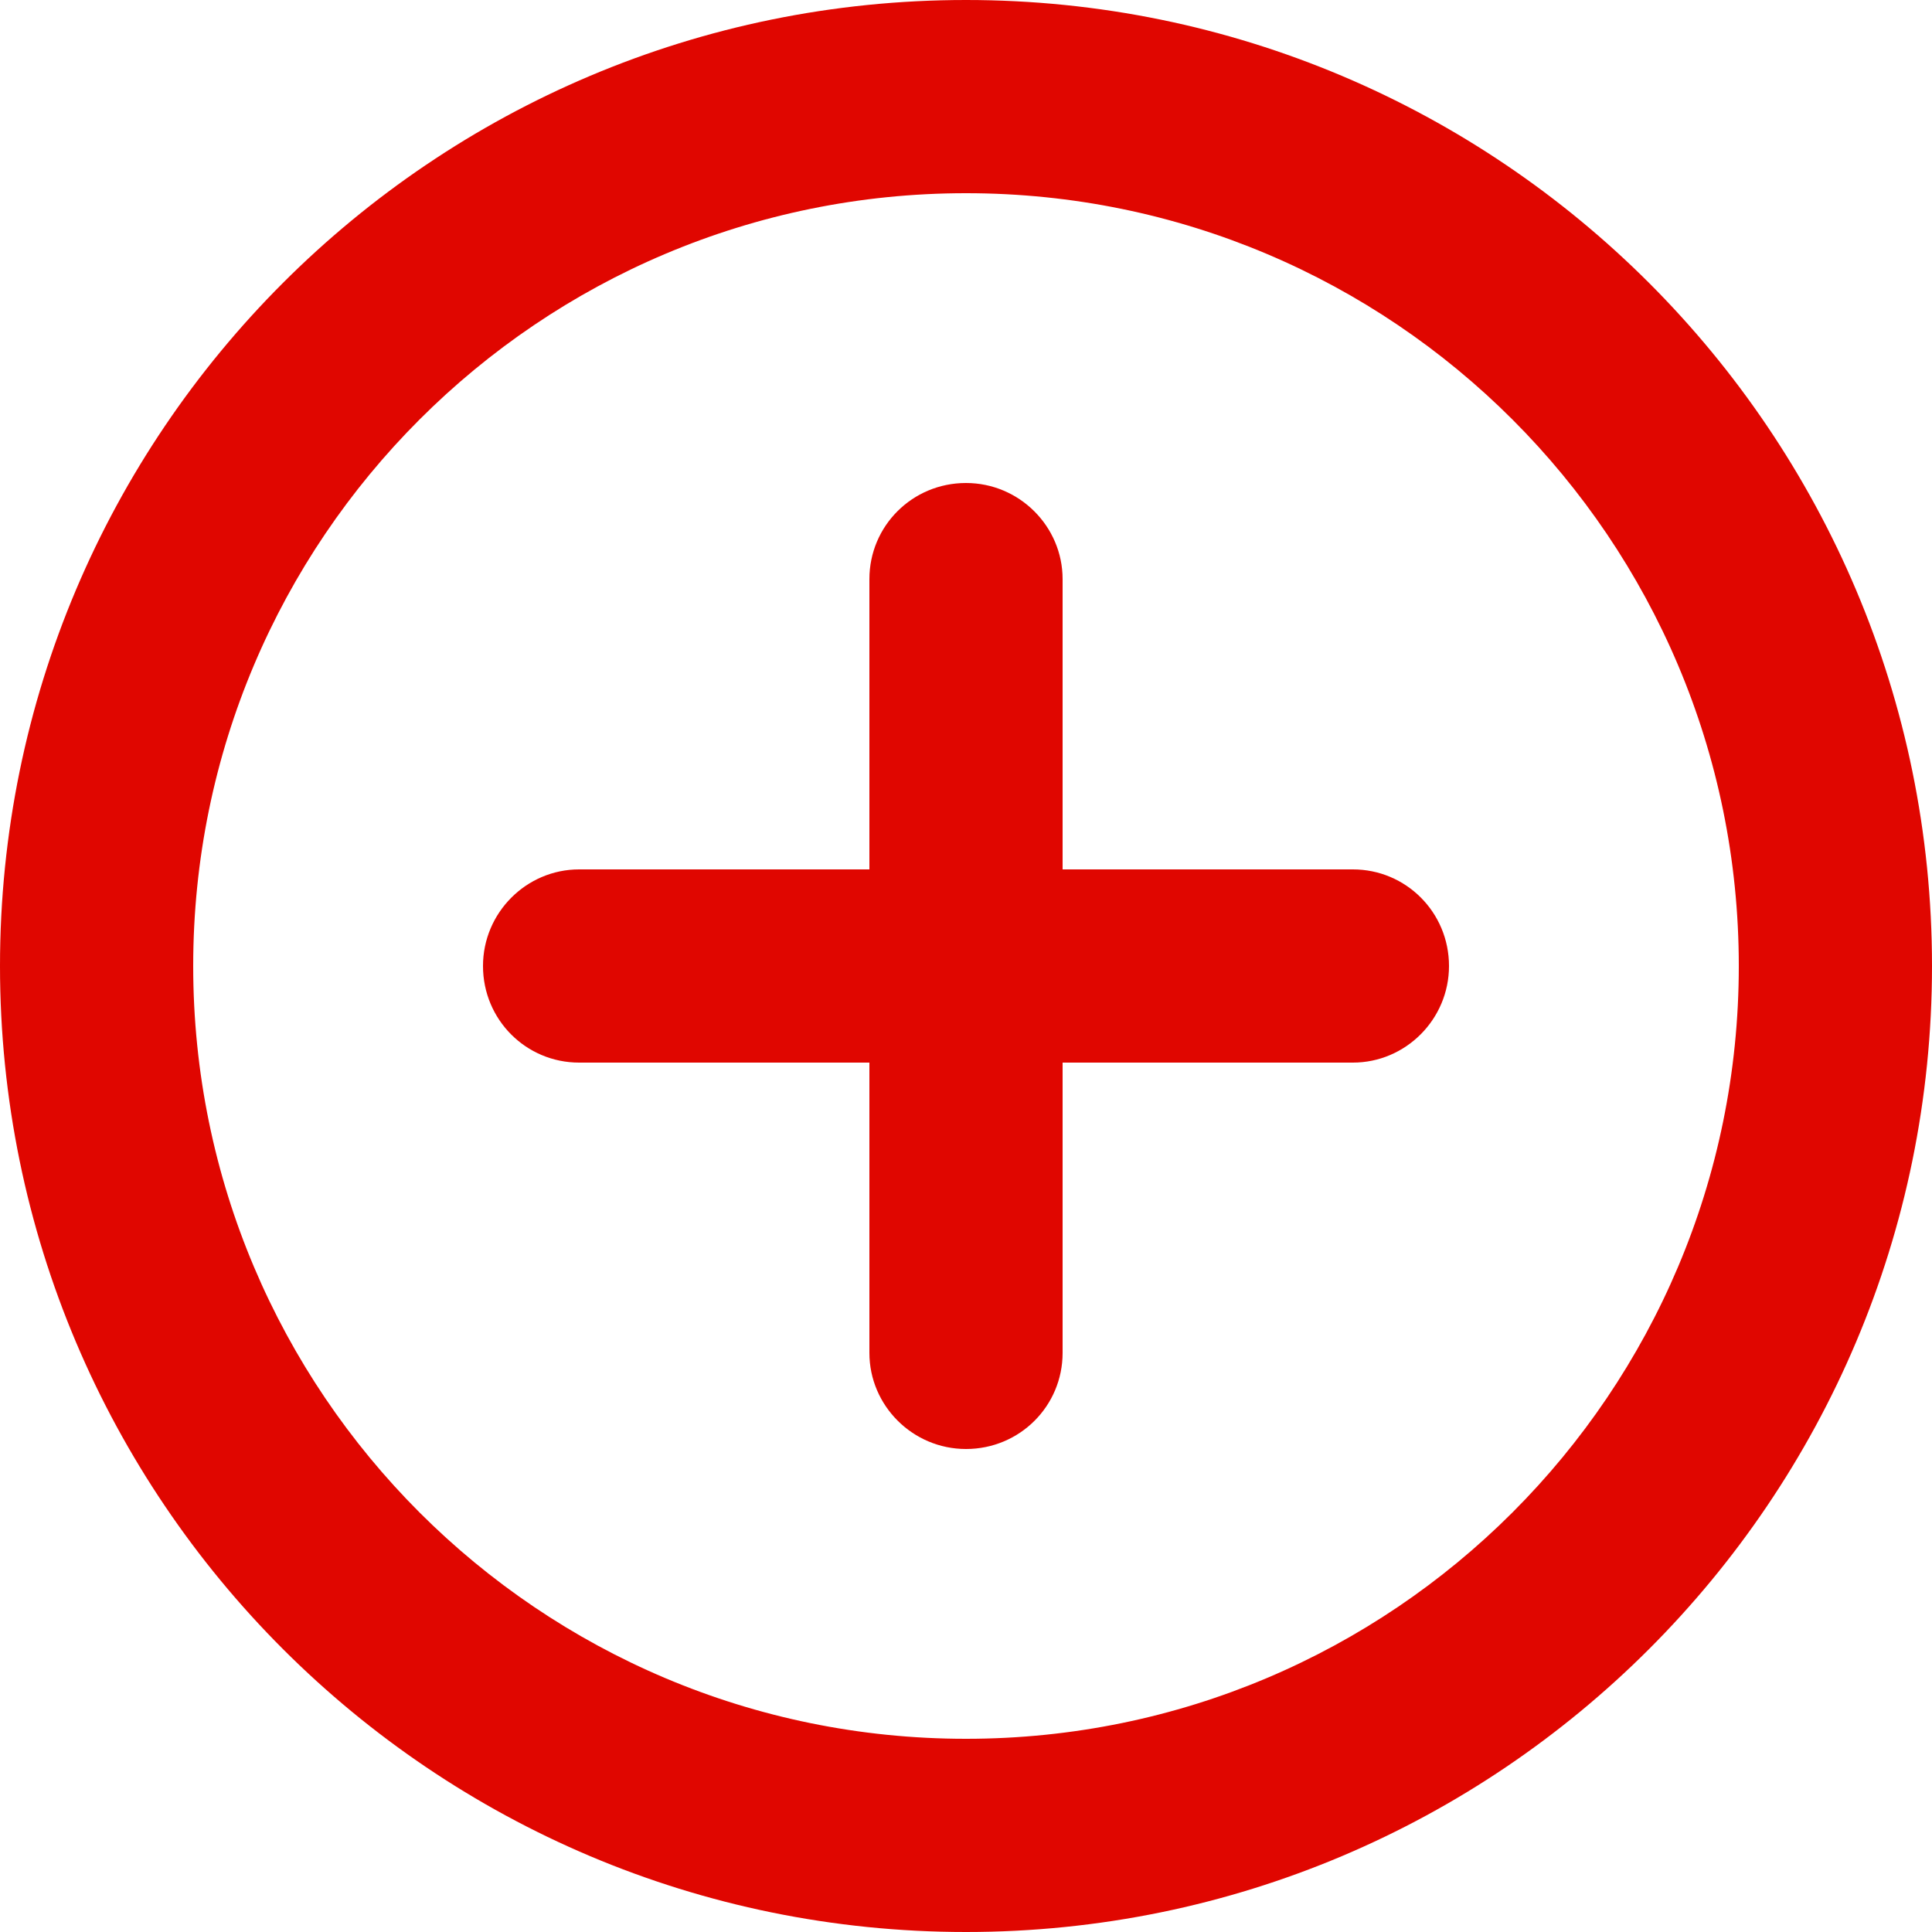 <?xml version="1.0" encoding="UTF-8"?>
<svg xmlns="http://www.w3.org/2000/svg" xmlns:xlink="http://www.w3.org/1999/xlink" width="35px" height="35px" viewBox="0 0 35 35">
  <title>Fill 1</title>
  <g id="V1" stroke="none" stroke-width="1" fill="none" fill-rule="evenodd">
    <g id="US_Buyers_Solution_Page" transform="translate(-291, -2404)" fill="#E00600">
      <g id="Group-8" transform="translate(290, 2404)">
        <path d="M16.75,15.75 L16.75,10.491 C16.75,9.529 17.527,8.75 18.5,8.75 C19.466,8.75 20.25,9.536 20.25,10.491 L20.25,15.75 L25.509,15.75 C26.47,15.75 27.25,16.527 27.25,17.5 C27.25,18.466 26.464,19.25 25.509,19.25 L20.25,19.25 L20.25,24.509 C20.25,25.471 19.473,26.25 18.5,26.25 C17.534,26.25 16.75,25.464 16.75,24.509 L16.75,19.25 L11.491,19.25 C10.53,19.25 9.75,18.473 9.75,17.5 C9.75,16.534 10.536,15.75 11.491,15.75 L16.75,15.75 Z M18.5,35 C8.835,35 1,27.165 1,17.5 C1,7.835 8.835,0 18.5,0 C28.165,0 36,7.835 36,17.5 C36,27.165 28.165,35 18.5,35 L18.5,35 Z M18.5,31.5 C26.232,31.5 32.5,25.233 32.5,17.5 C32.5,9.767 26.232,3.5 18.5,3.5 C10.768,3.5 4.5,9.767 4.5,17.5 C4.5,25.233 10.768,31.5 18.5,31.5 L18.5,31.5 Z" id="Fill-1"></path>
      </g>
    </g>
  </g>
</svg>
